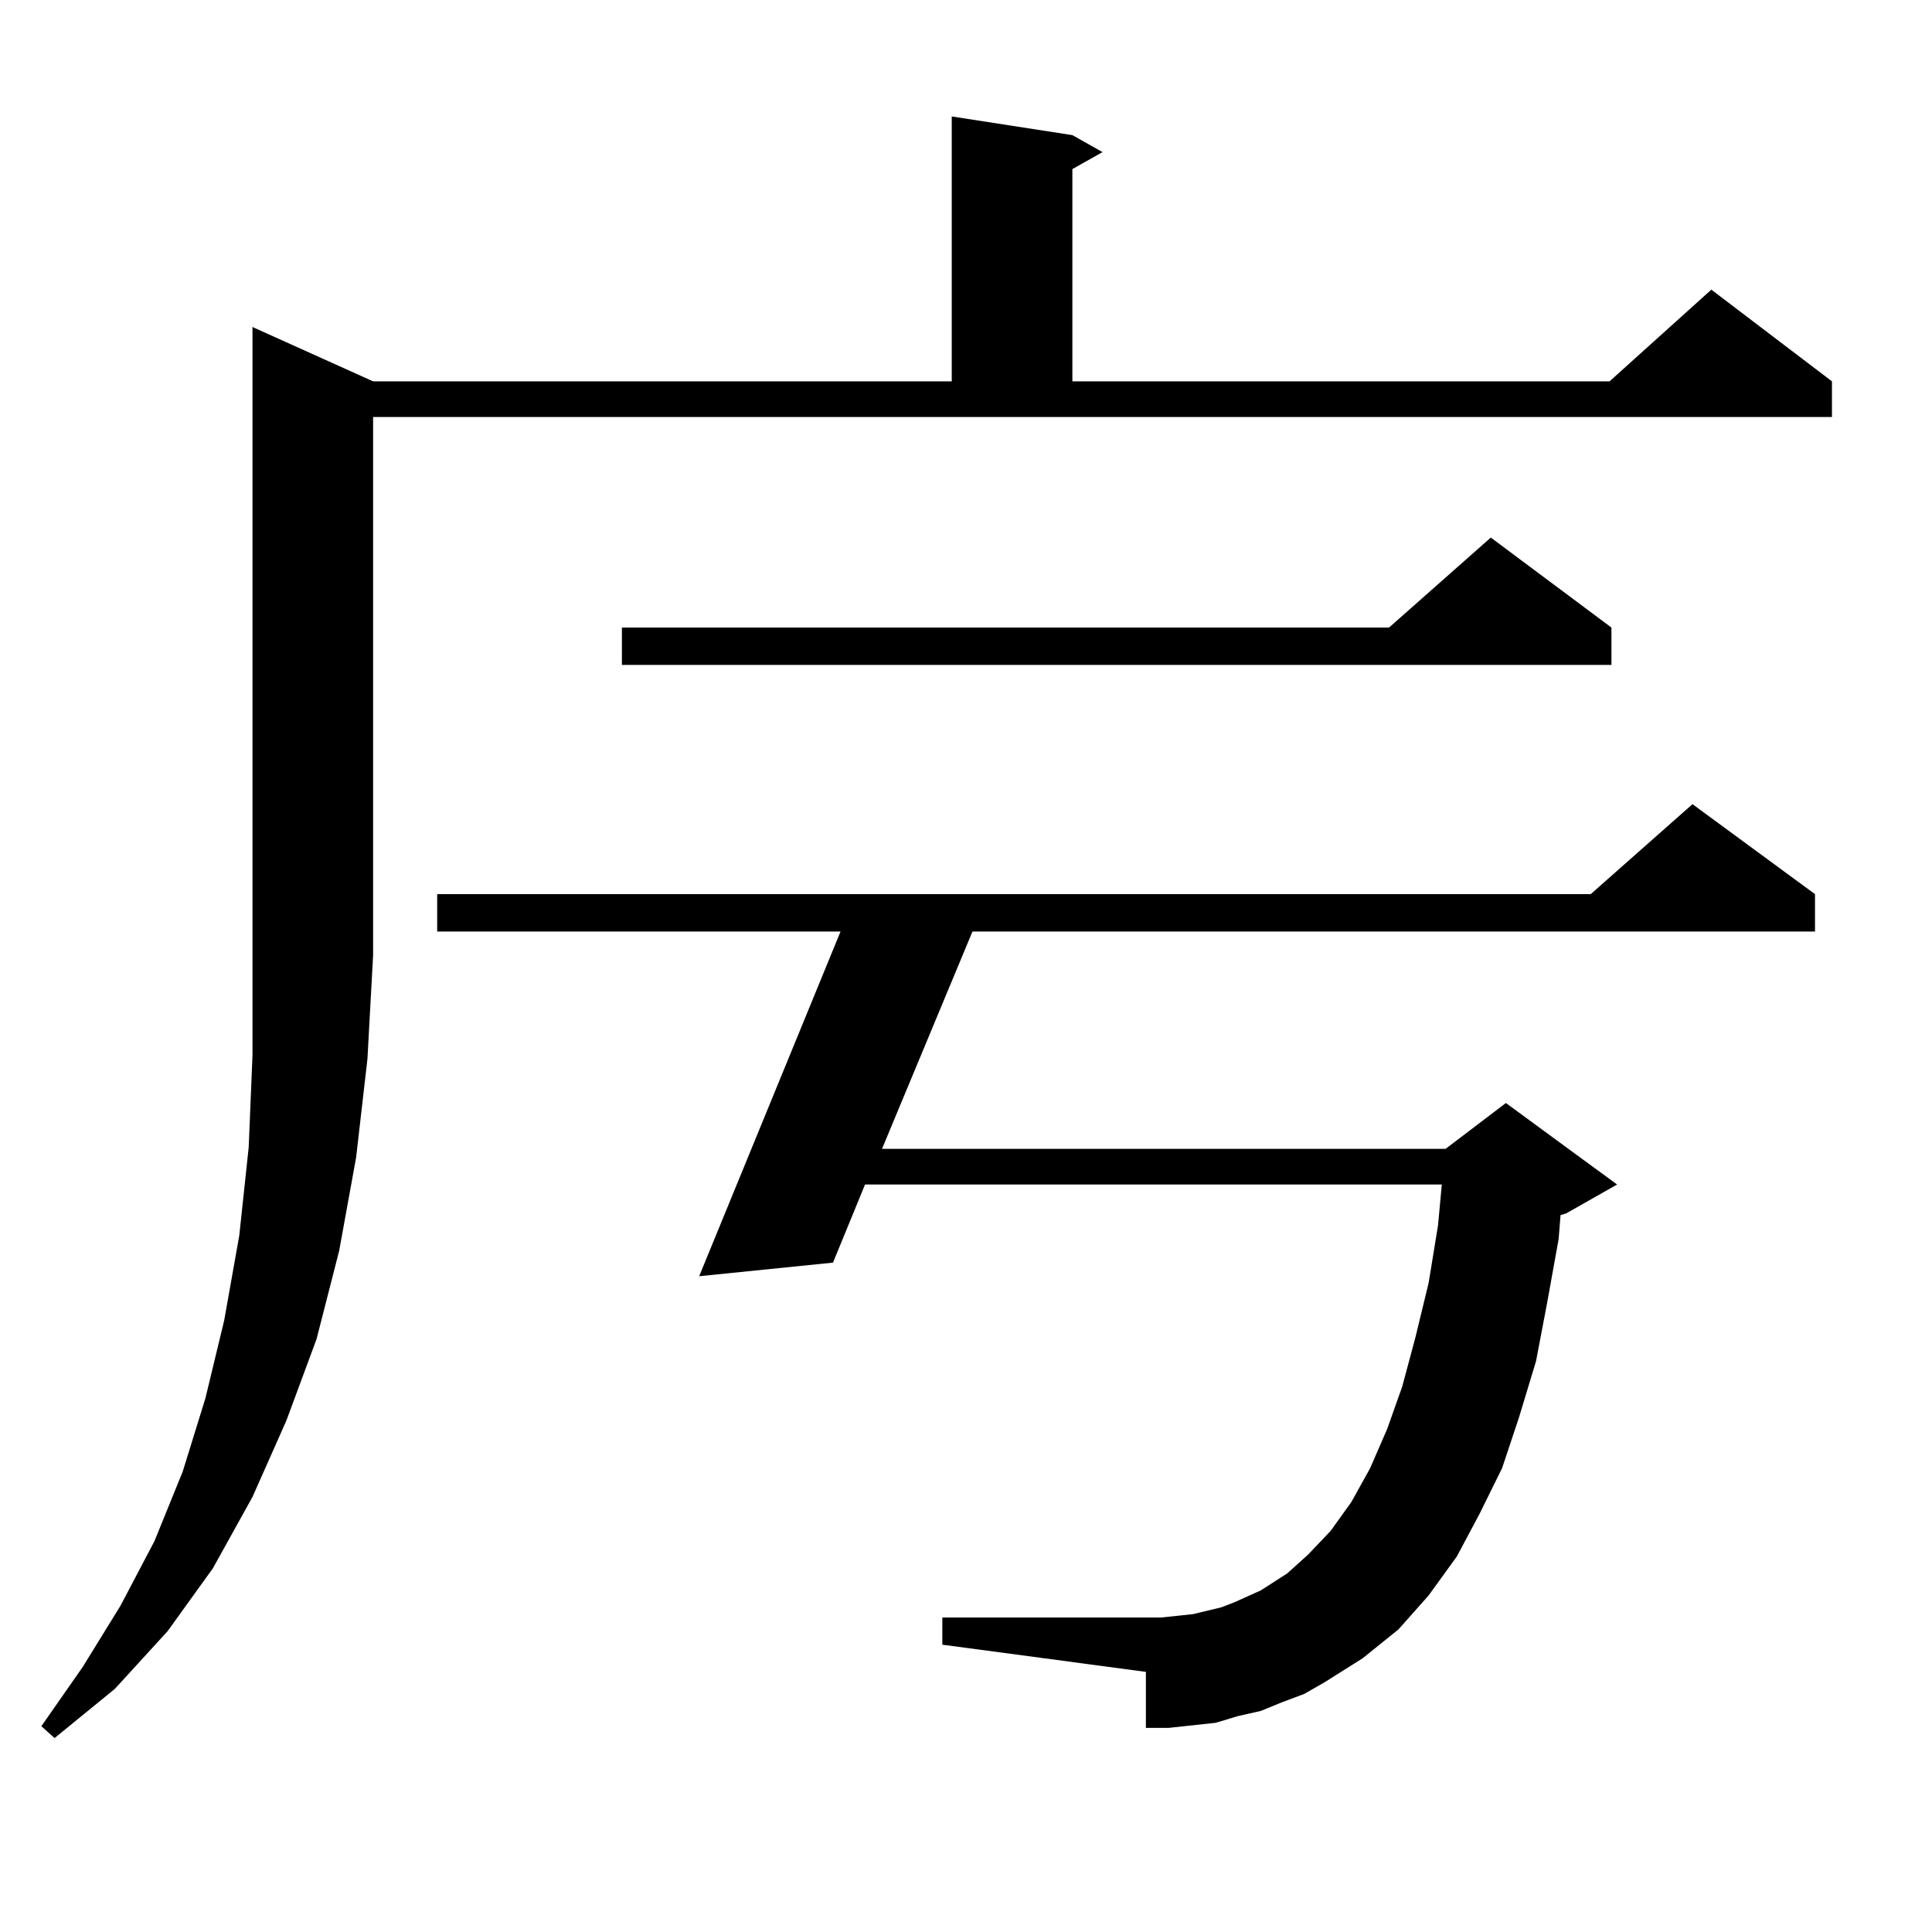 <?xml version="1.0" encoding="utf-8"?>
<!-- Generator: Adobe Illustrator 16.0.0, SVG Export Plug-In . SVG Version: 6.00 Build 0)  -->
<!DOCTYPE svg PUBLIC "-//W3C//DTD SVG 1.1//EN" "http://www.w3.org/Graphics/SVG/1.1/DTD/svg11.dtd">
<svg version="1.1" id="图层_1" xmlns="http://www.w3.org/2000/svg" xmlns:xlink="http://www.w3.org/1999/xlink" x="0px" y="0px"
	 width="1000px" height="1000px" viewBox="0 0 1000 1000" enable-background="new 0 0 1000 1000" xml:space="preserve">
<path d="M193.117,197.383h299.505V60.273l62.438,9.668l15.609,8.789L555.06,87.52v109.863h278.042l52.682-47.461l62.438,47.461
	v18.457H193.117v278.613l-2.927,53.613l-5.854,50.977l-8.78,48.34l-11.707,45.703l-15.609,42.188l-17.561,39.551l-20.487,36.914
	l-23.414,32.52l-27.316,29.883l-31.219,25.488l-6.829-6.152l21.463-30.762l19.512-31.641l17.561-33.398l14.634-36.035l11.707-37.793
	l9.756-40.43l7.805-43.945l4.878-45.703l1.951-47.461V169.258L193.117,197.383z M685.788,870.625l-10.731,6.152l-11.707,4.395
	l-10.731,4.395l-11.707,2.637l-11.707,3.516l-24.39,2.637h-11.707v-29.004l-105.363-14.063v-14.063h113.168l16.585-1.758
	l14.634-3.516l6.829-2.637l13.658-6.152l13.658-8.789l10.731-9.668l11.707-12.305l10.731-14.941l9.756-17.578l8.78-20.215
	l7.805-21.973l6.829-25.488l6.829-28.125l4.878-29.883l1.951-21.094H447.745l-16.585,40.43l-69.267,7.031l73.169-178.418H226.287
	v-19.336h597.059l52.682-46.582l63.413,46.582v19.336H503.354l-46.828,112.5h291.7l31.219-23.73l57.56,42.188l-26.341,14.941
	l-2.927,0.879l-0.976,12.305l-5.854,32.52l-5.854,30.762l-8.78,29.004l-8.78,26.367l-11.707,23.73l-11.707,21.973l-14.634,20.215
	l-15.609,17.578L705.3,858.32L685.788,870.625z M834.077,324.824v19.336H321.895v-19.336h397.063l52.682-46.582L834.077,324.824z"/>
</svg>
